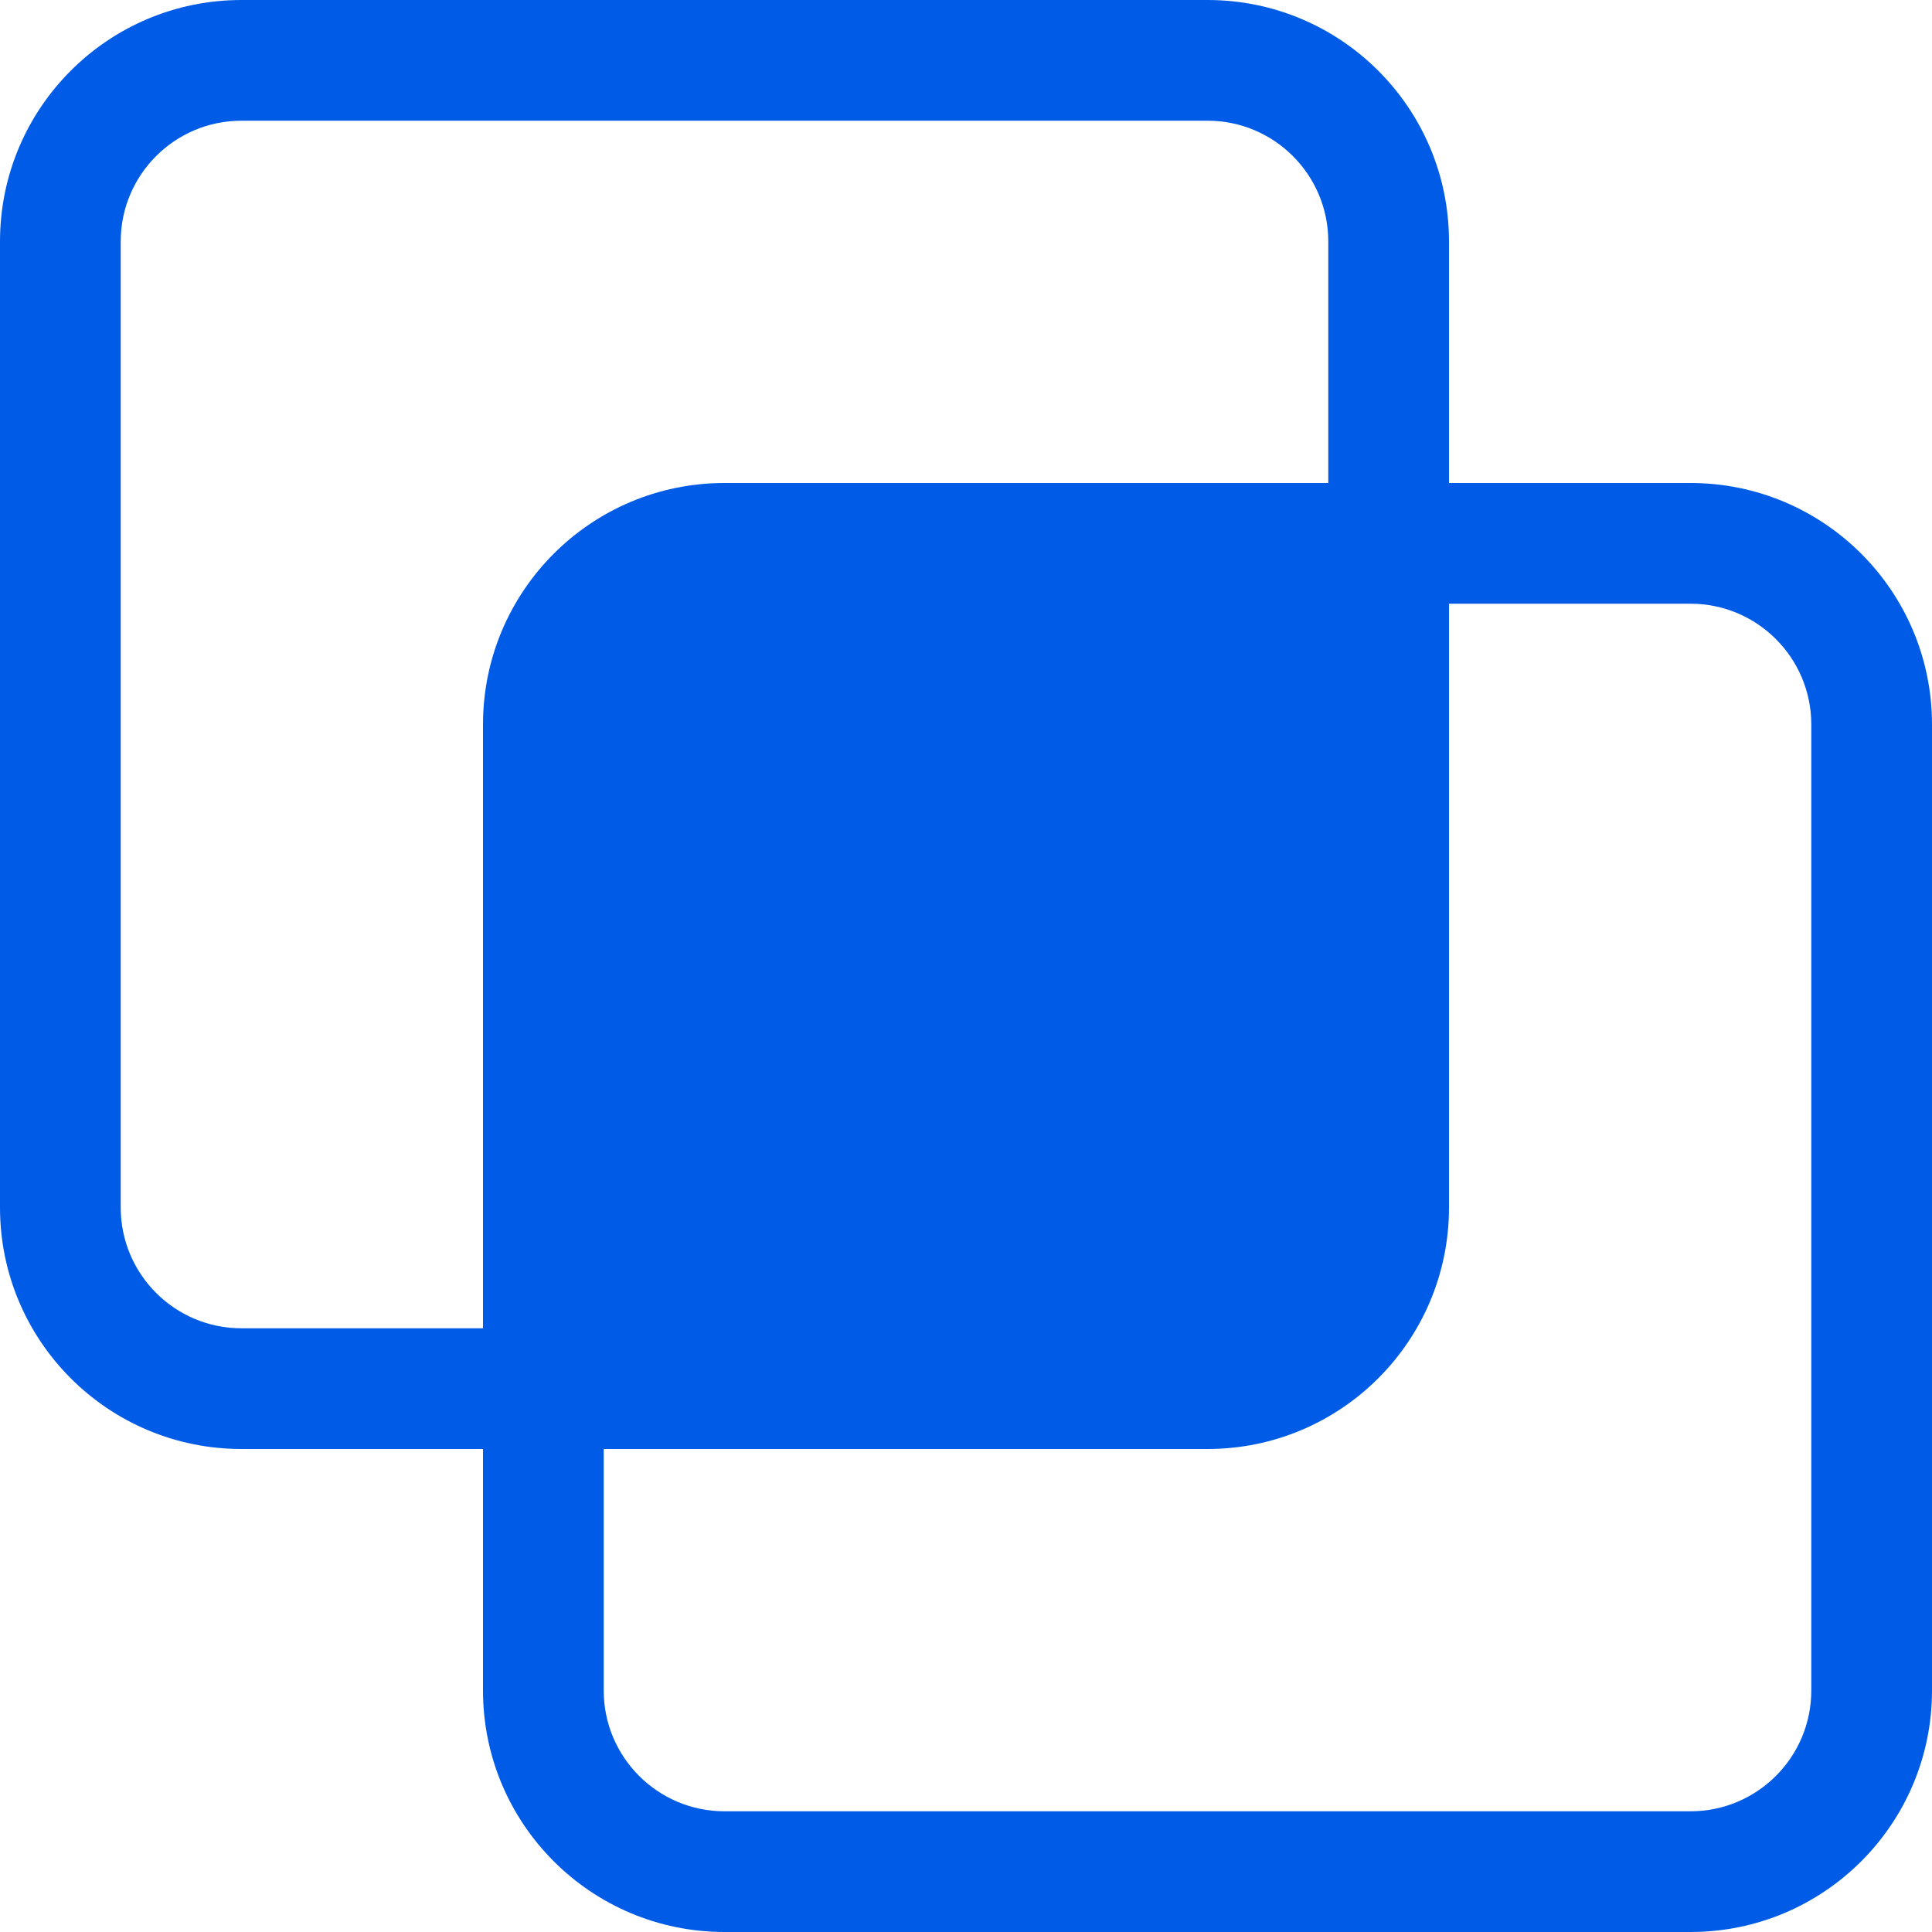 <svg width="25" height="25" viewBox="0 0 25 25" fill="none" xmlns="http://www.w3.org/2000/svg">
<path d="M0 3.125C0 1.399 1.399 0 3.125 0H15.625C17.351 0 18.75 1.399 18.75 3.125V6.25H21.875C23.601 6.25 25 7.649 25 9.375V21.875C25 23.601 23.601 25 21.875 25H9.375C7.649 25 6.25 23.601 6.25 21.875V18.75H3.125C1.399 18.75 0 17.351 0 15.625V3.125ZM7.812 18.75V21.875C7.812 22.738 8.512 23.438 9.375 23.438H21.875C22.738 23.438 23.438 22.738 23.438 21.875V9.375C23.438 8.512 22.738 7.812 21.875 7.812H18.75V15.625C18.75 17.351 17.351 18.75 15.625 18.75H7.812ZM17.188 6.25V3.125C17.188 2.262 16.488 1.562 15.625 1.562H3.125C2.262 1.562 1.562 2.262 1.562 3.125V15.625C1.562 16.488 2.262 17.188 3.125 17.188H6.25V9.375C6.25 7.649 7.649 6.25 9.375 6.25H17.188Z" fill="#005CE6"/>
</svg>
